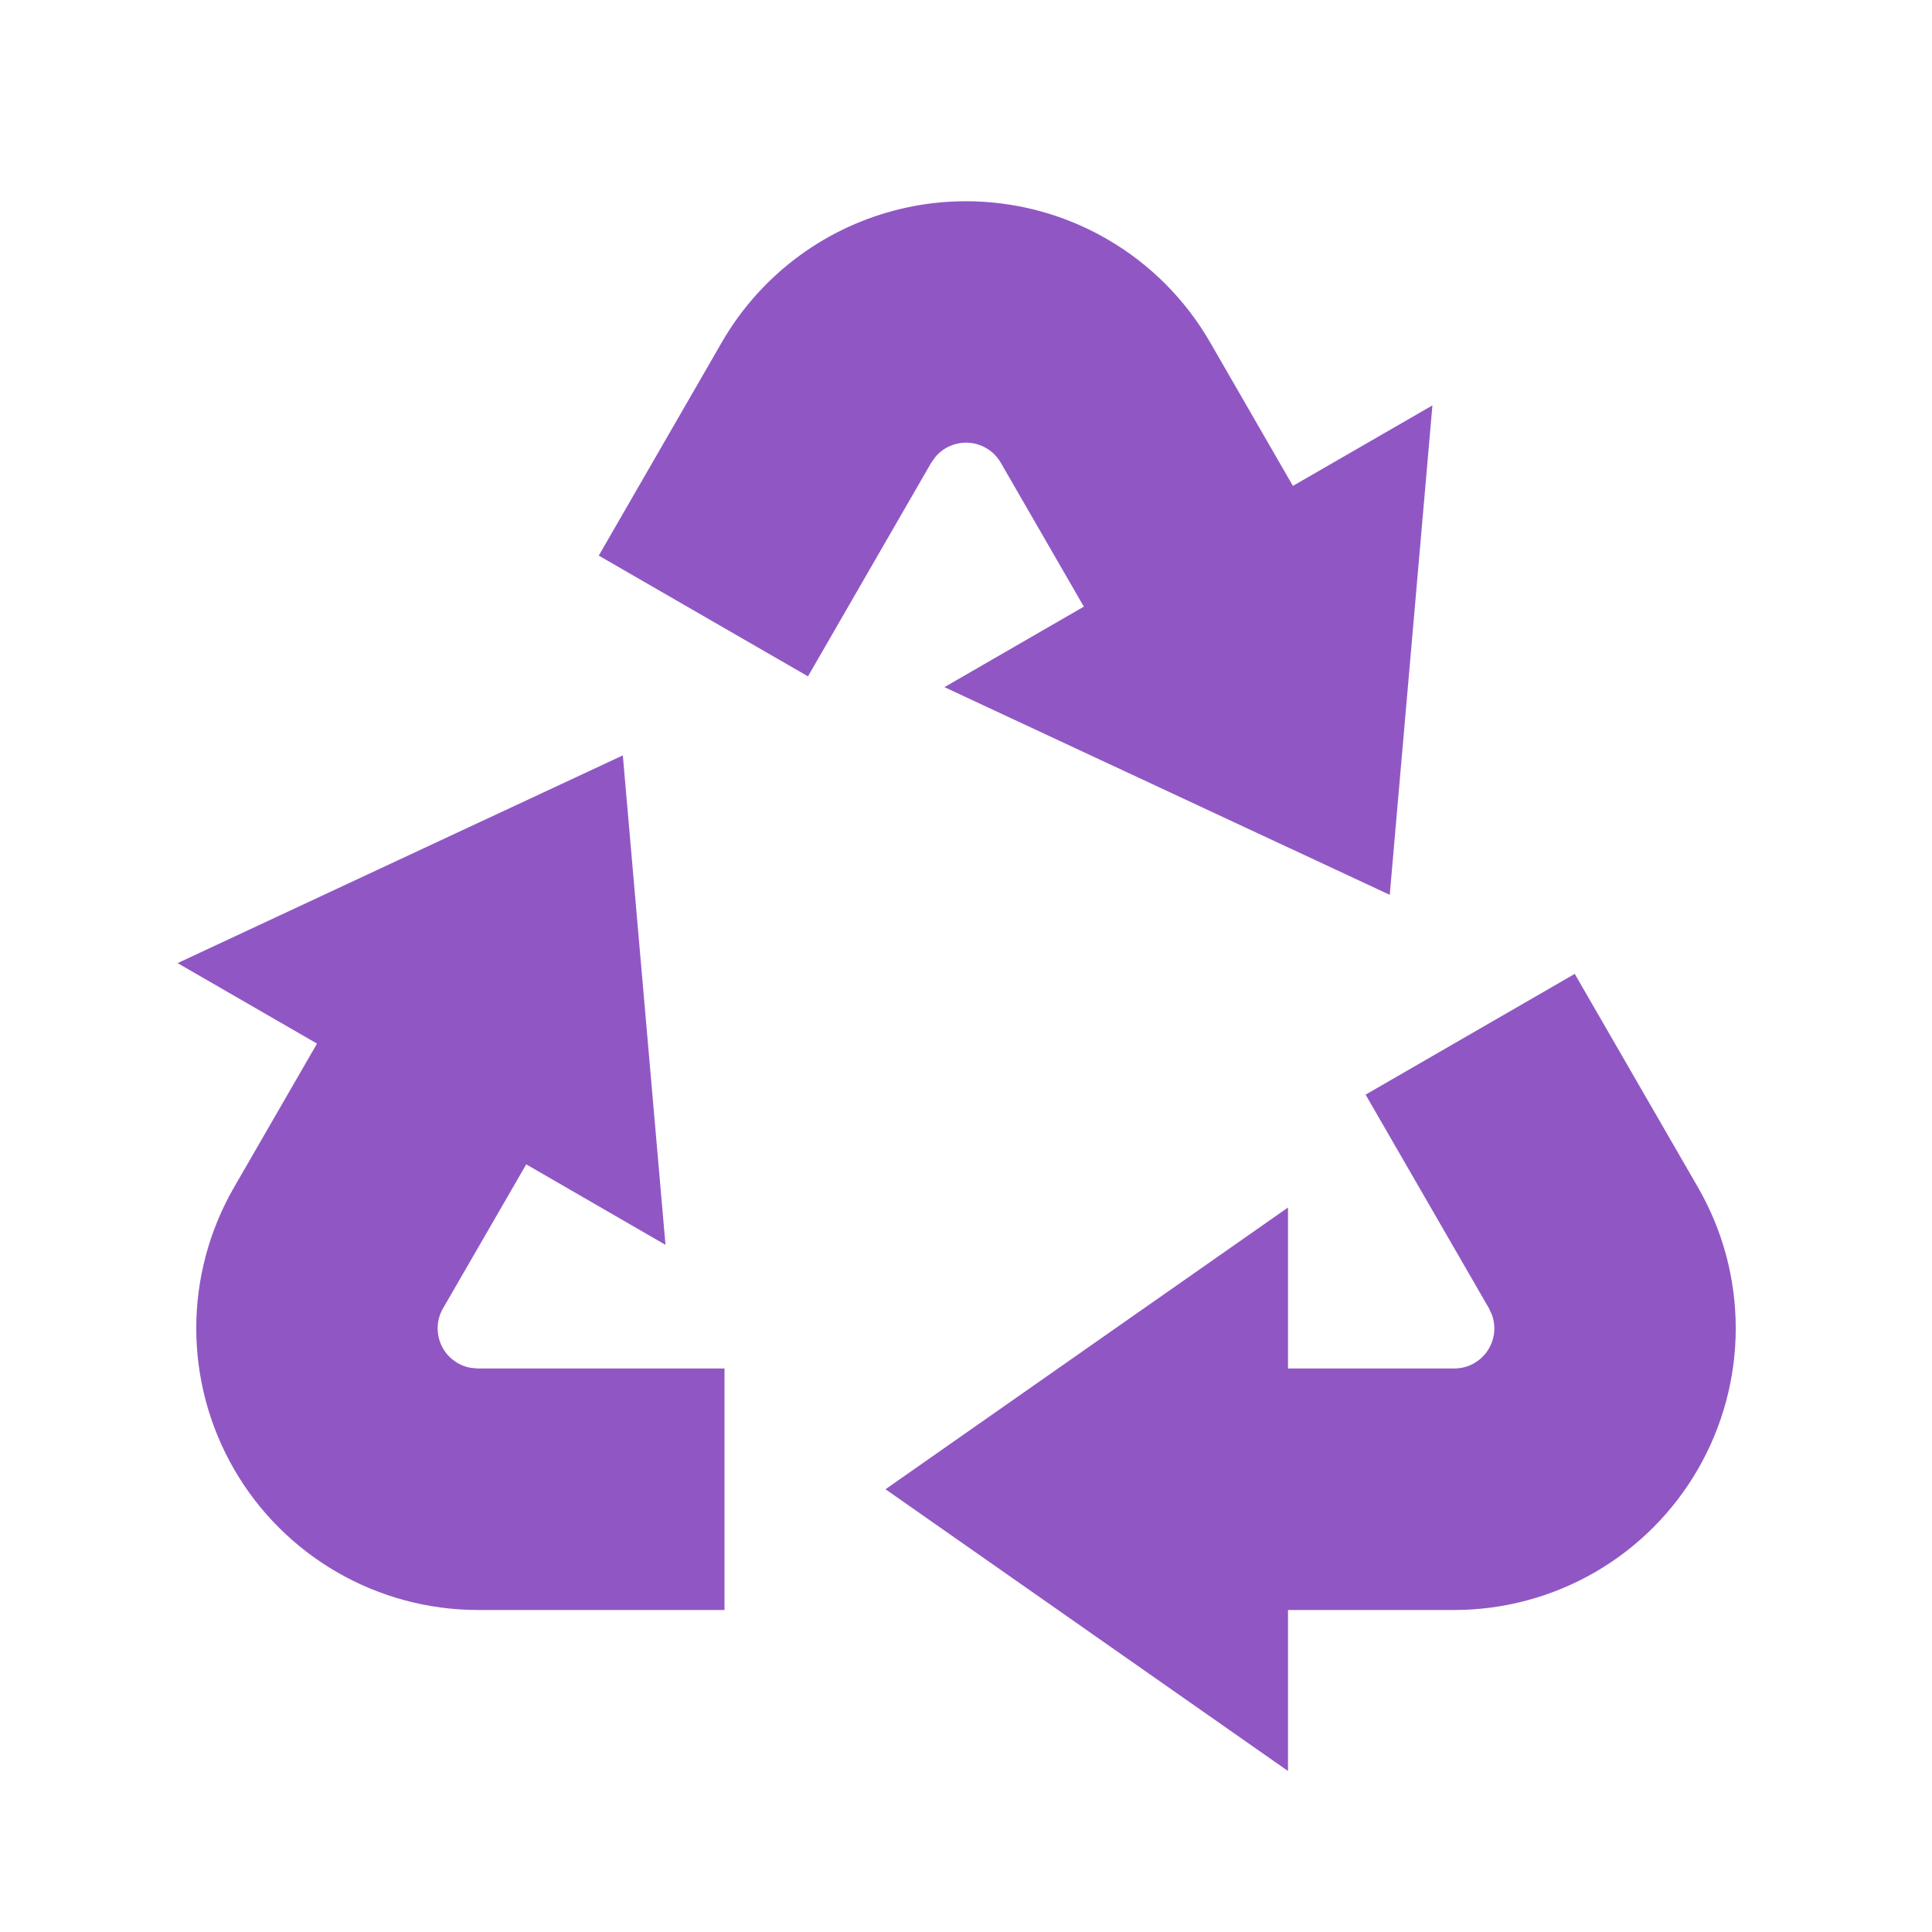 <svg width="24" height="24" viewBox="0 0 24 24" fill="none" xmlns="http://www.w3.org/2000/svg">
<path d="M19.562 12.098L21.093 14.75C21.4 15.282 21.562 15.885 21.562 16.5C21.562 17.114 21.4 17.718 21.093 18.25C20.786 18.782 20.345 19.223 19.813 19.531C19.281 19.838 18.677 20 18.063 20H16V22L11 18.5L16 15V17H18.062C18.142 17 18.221 16.982 18.293 16.945C18.364 16.908 18.426 16.855 18.472 16.789C18.518 16.723 18.548 16.648 18.559 16.568C18.569 16.488 18.561 16.407 18.533 16.332L18.495 16.25L16.964 13.598L19.562 12.098ZM7.737 9.384L8.267 15.464L6.537 14.464L5.505 16.25C5.464 16.319 5.441 16.397 5.437 16.478C5.434 16.558 5.449 16.638 5.483 16.711C5.516 16.784 5.567 16.847 5.631 16.896C5.694 16.945 5.769 16.978 5.848 16.992L5.938 17H9V20H5.938C5.324 20 4.72 19.838 4.188 19.531C3.656 19.224 3.214 18.782 2.907 18.25C2.6 17.718 2.438 17.114 2.438 16.5C2.438 15.886 2.6 15.282 2.907 14.75L3.938 12.964L2.206 11.964L7.736 9.384H7.737ZM13.75 2.969C14.282 3.276 14.724 3.718 15.031 4.25L16.061 6.036L17.794 5.036L17.264 11.116L11.732 8.536L13.464 7.536L12.433 5.75C12.393 5.68 12.337 5.621 12.27 5.578C12.202 5.535 12.125 5.508 12.045 5.501C11.965 5.494 11.885 5.506 11.81 5.537C11.736 5.567 11.671 5.615 11.619 5.677L11.567 5.75L10.037 8.402L7.438 6.902L8.968 4.25C9.198 3.852 9.504 3.503 9.869 3.223C10.233 2.943 10.65 2.738 11.094 2.619C11.538 2.5 12.001 2.47 12.457 2.53C12.912 2.59 13.352 2.739 13.75 2.969Z" fill="#9057C4"/>
</svg>
